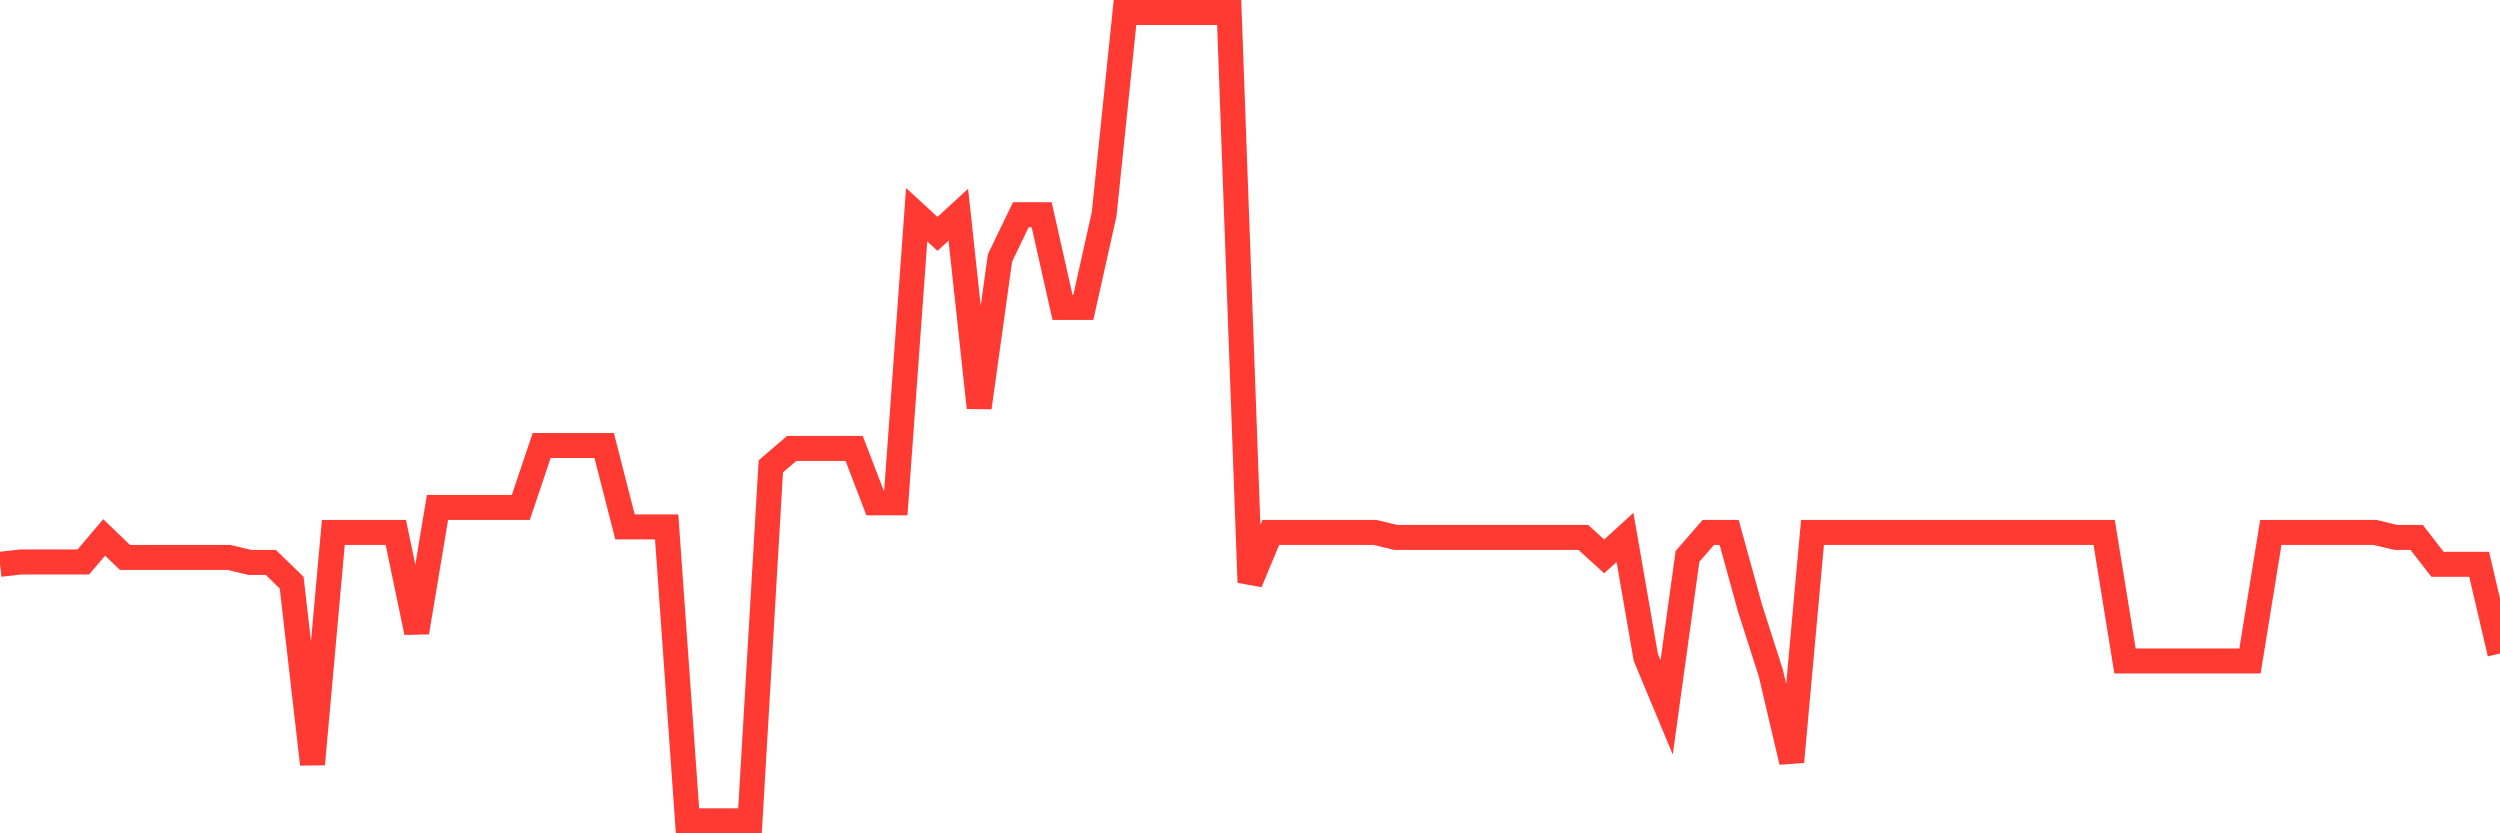 <svg
  xmlns="http://www.w3.org/2000/svg"
  xmlns:xlink="http://www.w3.org/1999/xlink"
  width="120"
  height="40"
  viewBox="0 0 120 40"
  preserveAspectRatio="none"
>
  <polyline
    points="0,27.087 1,26.974 2,26.974 3,26.974 4,26.974 5,25.796 6,26.758 7,26.758 8,26.758 9,26.758 10,26.758 11,26.758 12,26.998 13,26.998 14,27.967 15,36.681 16,25.558 17,25.558 18,25.558 19,25.558 20,30.355 21,24.356 22,24.356 23,24.356 24,24.356 25,24.356 26,21.385 27,21.385 28,21.385 29,21.385 30,25.292 31,25.292 32,25.292 33,39.4 34,39.4 35,39.4 36,39.4 37,22.383 38,21.526 39,21.526 40,21.526 41,21.526 42,24.135 43,24.135 44,10.307 45,11.226 46,10.307 47,19.566 48,12.381 49,10.307 50,10.307 51,14.756 52,14.756 53,10.271 54,0.6 55,0.6 56,0.6 57,0.6 58,0.6 59,0.6 60,27.955 61,25.556 62,25.556 63,25.556 64,25.556 65,25.556 66,25.556 67,25.796 68,25.796 69,25.796 70,25.796 71,25.796 72,25.796 73,25.796 74,25.796 75,25.796 76,25.796 77,26.707 78,25.796 79,31.555 80,33.955 81,26.707 82,25.556 83,25.556 84,29.186 85,32.306 86,36.571 87,25.556 88,25.556 89,25.556 90,25.556 91,25.556 92,25.556 93,25.556 94,25.556 95,25.556 96,25.556 97,25.556 98,25.556 99,25.556 100,25.556 101,25.556 102,31.725 103,31.725 104,31.725 105,31.725 106,31.725 107,31.725 108,31.725 109,25.556 110,25.556 111,25.556 112,25.556 113,25.556 114,25.556 115,25.796 116,25.796 117,27.087 118,27.087 119,27.087 120,31.37"
    fill="none"
    stroke="#ff3a33"
    stroke-width="1.2"
  >
  </polyline>
</svg>